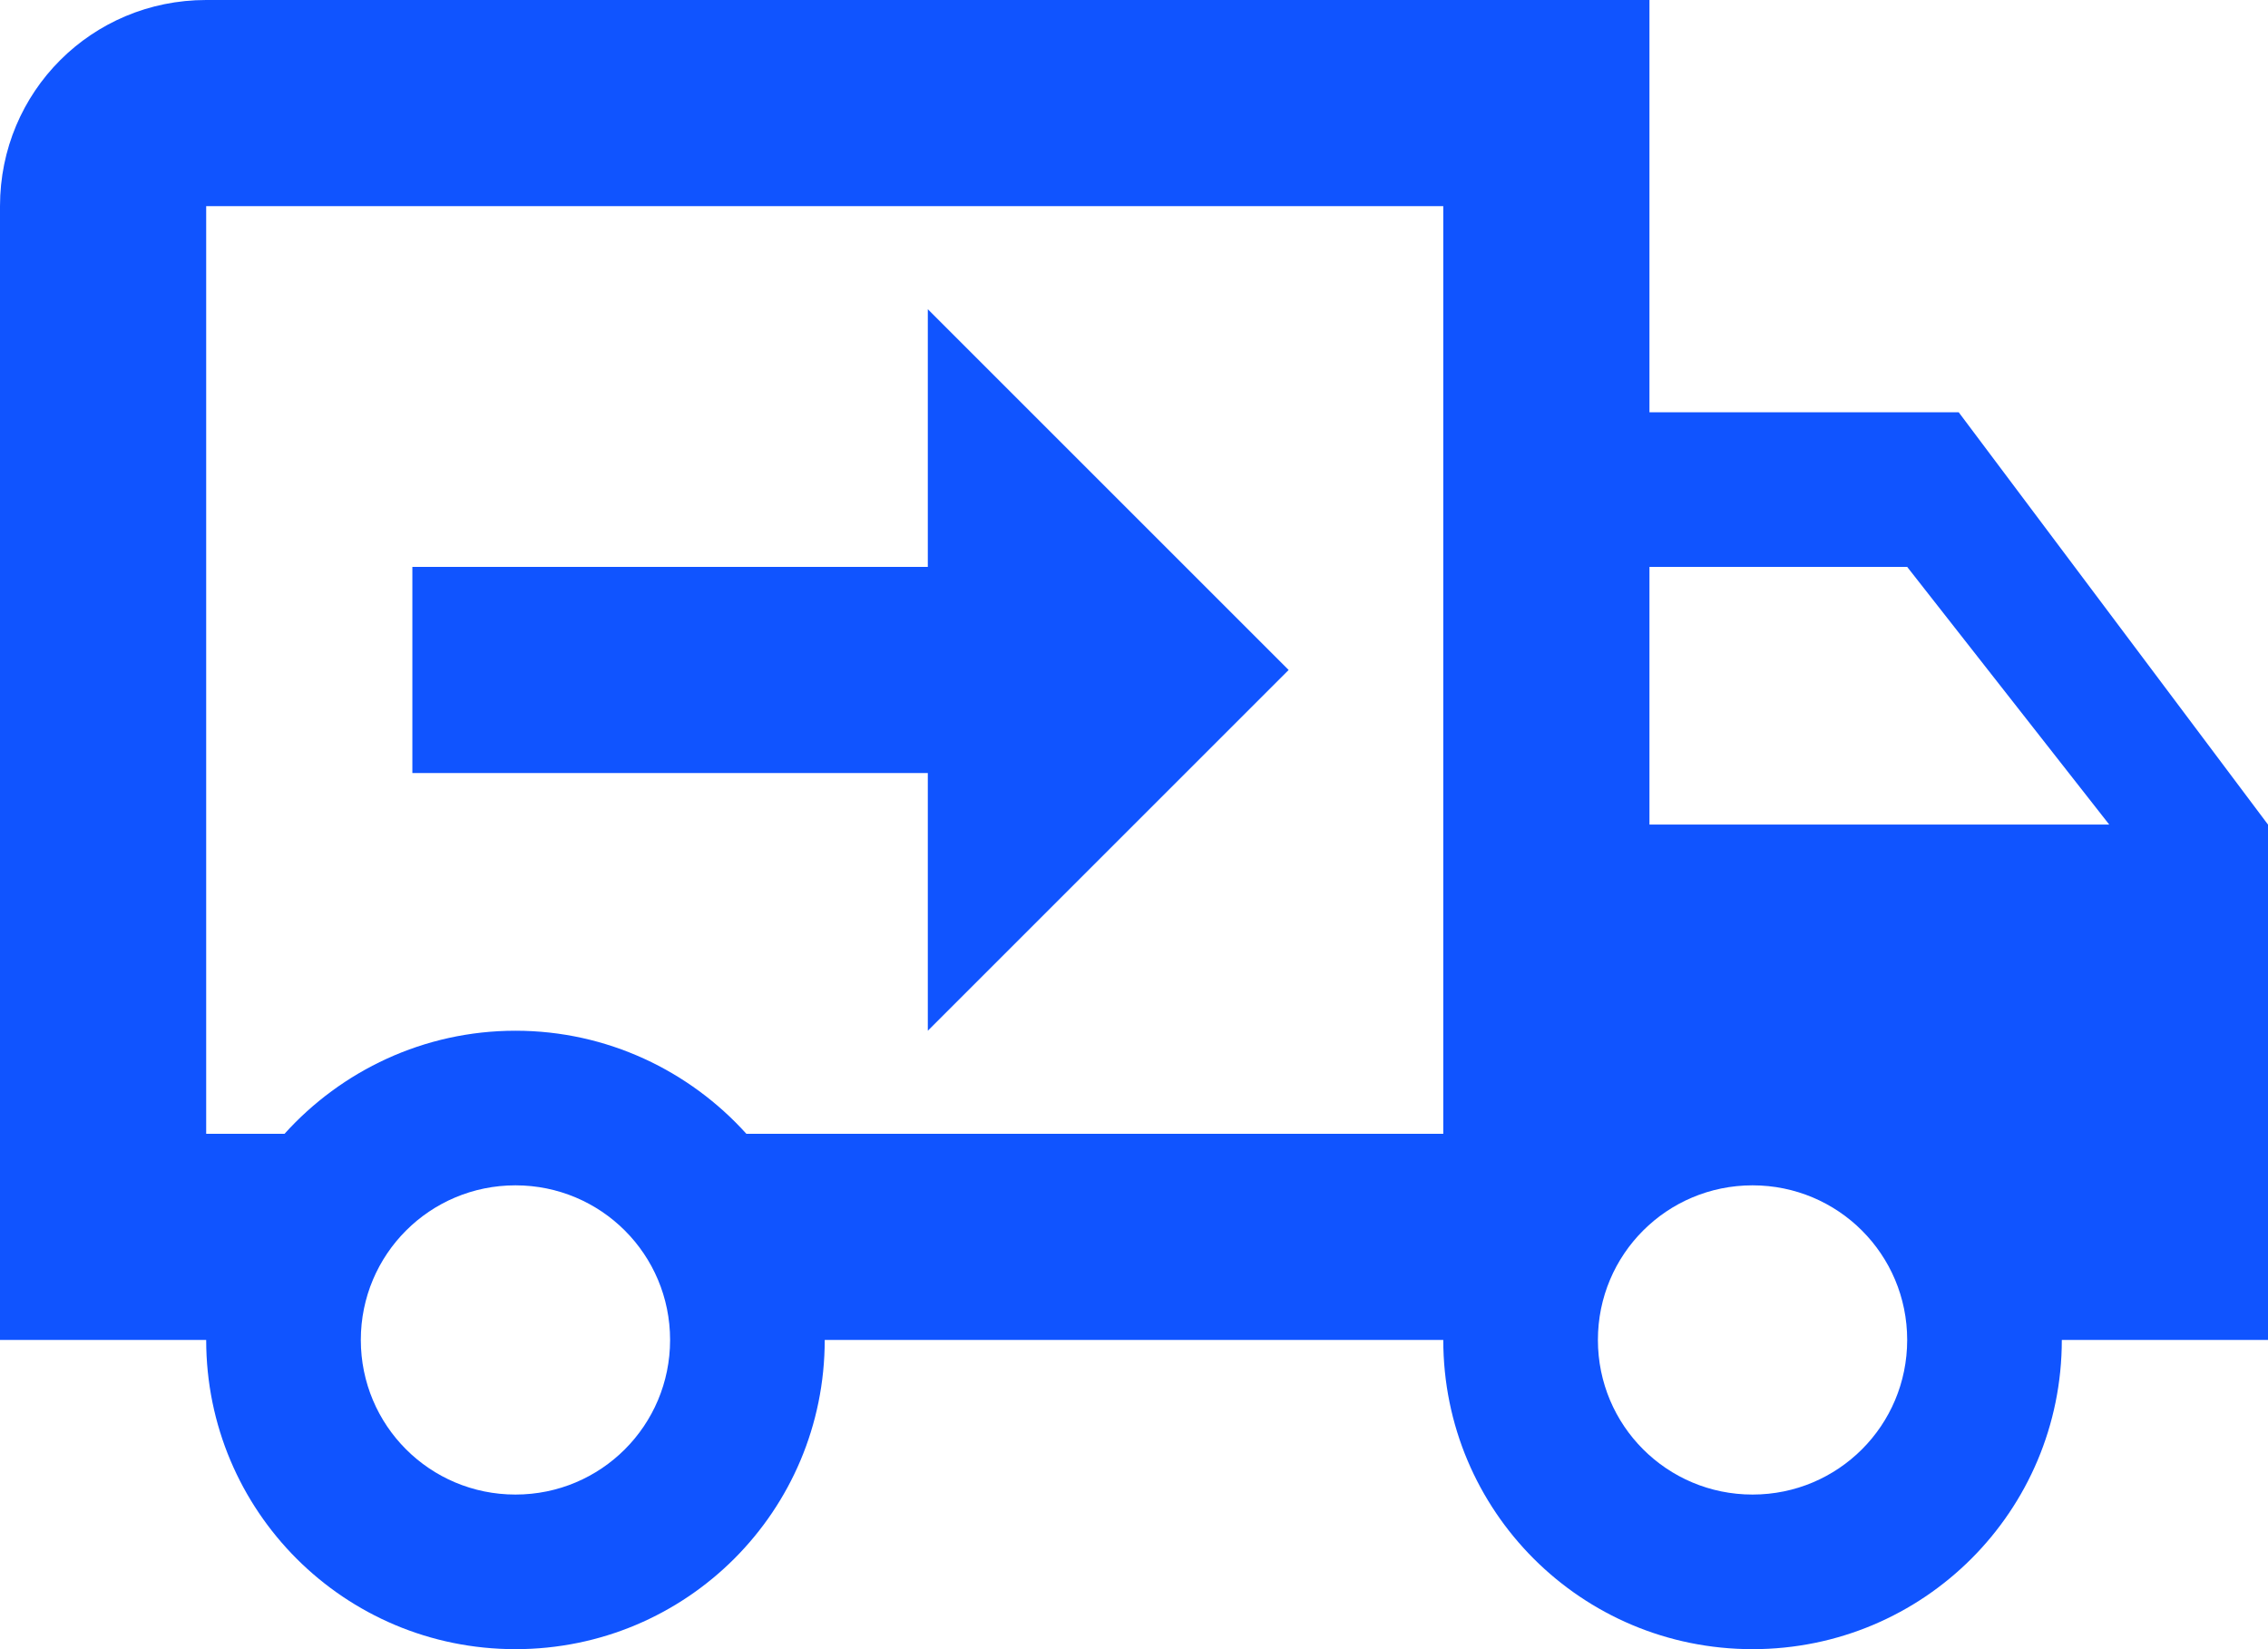 <?xml version="1.0" encoding="UTF-8"?> <svg xmlns="http://www.w3.org/2000/svg" width="22" height="16" viewBox="0 0 22 16" fill="none"><path d="M17 14.5C17.83 14.5 18.5 13.83 18.5 13C18.5 12.17 17.83 11.5 17 11.5C16.17 11.5 15.5 12.17 15.5 13C15.5 13.83 16.17 14.5 17 14.5ZM18.5 5.5H16V8H20.46L18.5 5.5ZM5 14.5C5.83 14.5 6.5 13.83 6.5 13C6.5 12.17 5.83 11.5 5 11.5C4.17 11.5 3.5 12.17 3.5 13C3.5 13.83 4.17 14.5 5 14.5ZM19 4L22 8V13H20C20 14.66 18.66 16 17 16C15.34 16 14 14.66 14 13H8C8 14.66 6.66 16 5 16C3.34 16 2 14.66 2 13H0V2C0 0.89 0.89 0 2 0H16V4H19ZM2 2V11H2.76C3.31 10.39 4.11 10 5 10C5.89 10 6.69 10.39 7.24 11H14V2H2ZM9 3L12.5 6.5L9 10V7.5H4V5.5H9V3Z" fill="#1054FF"></path></svg> 